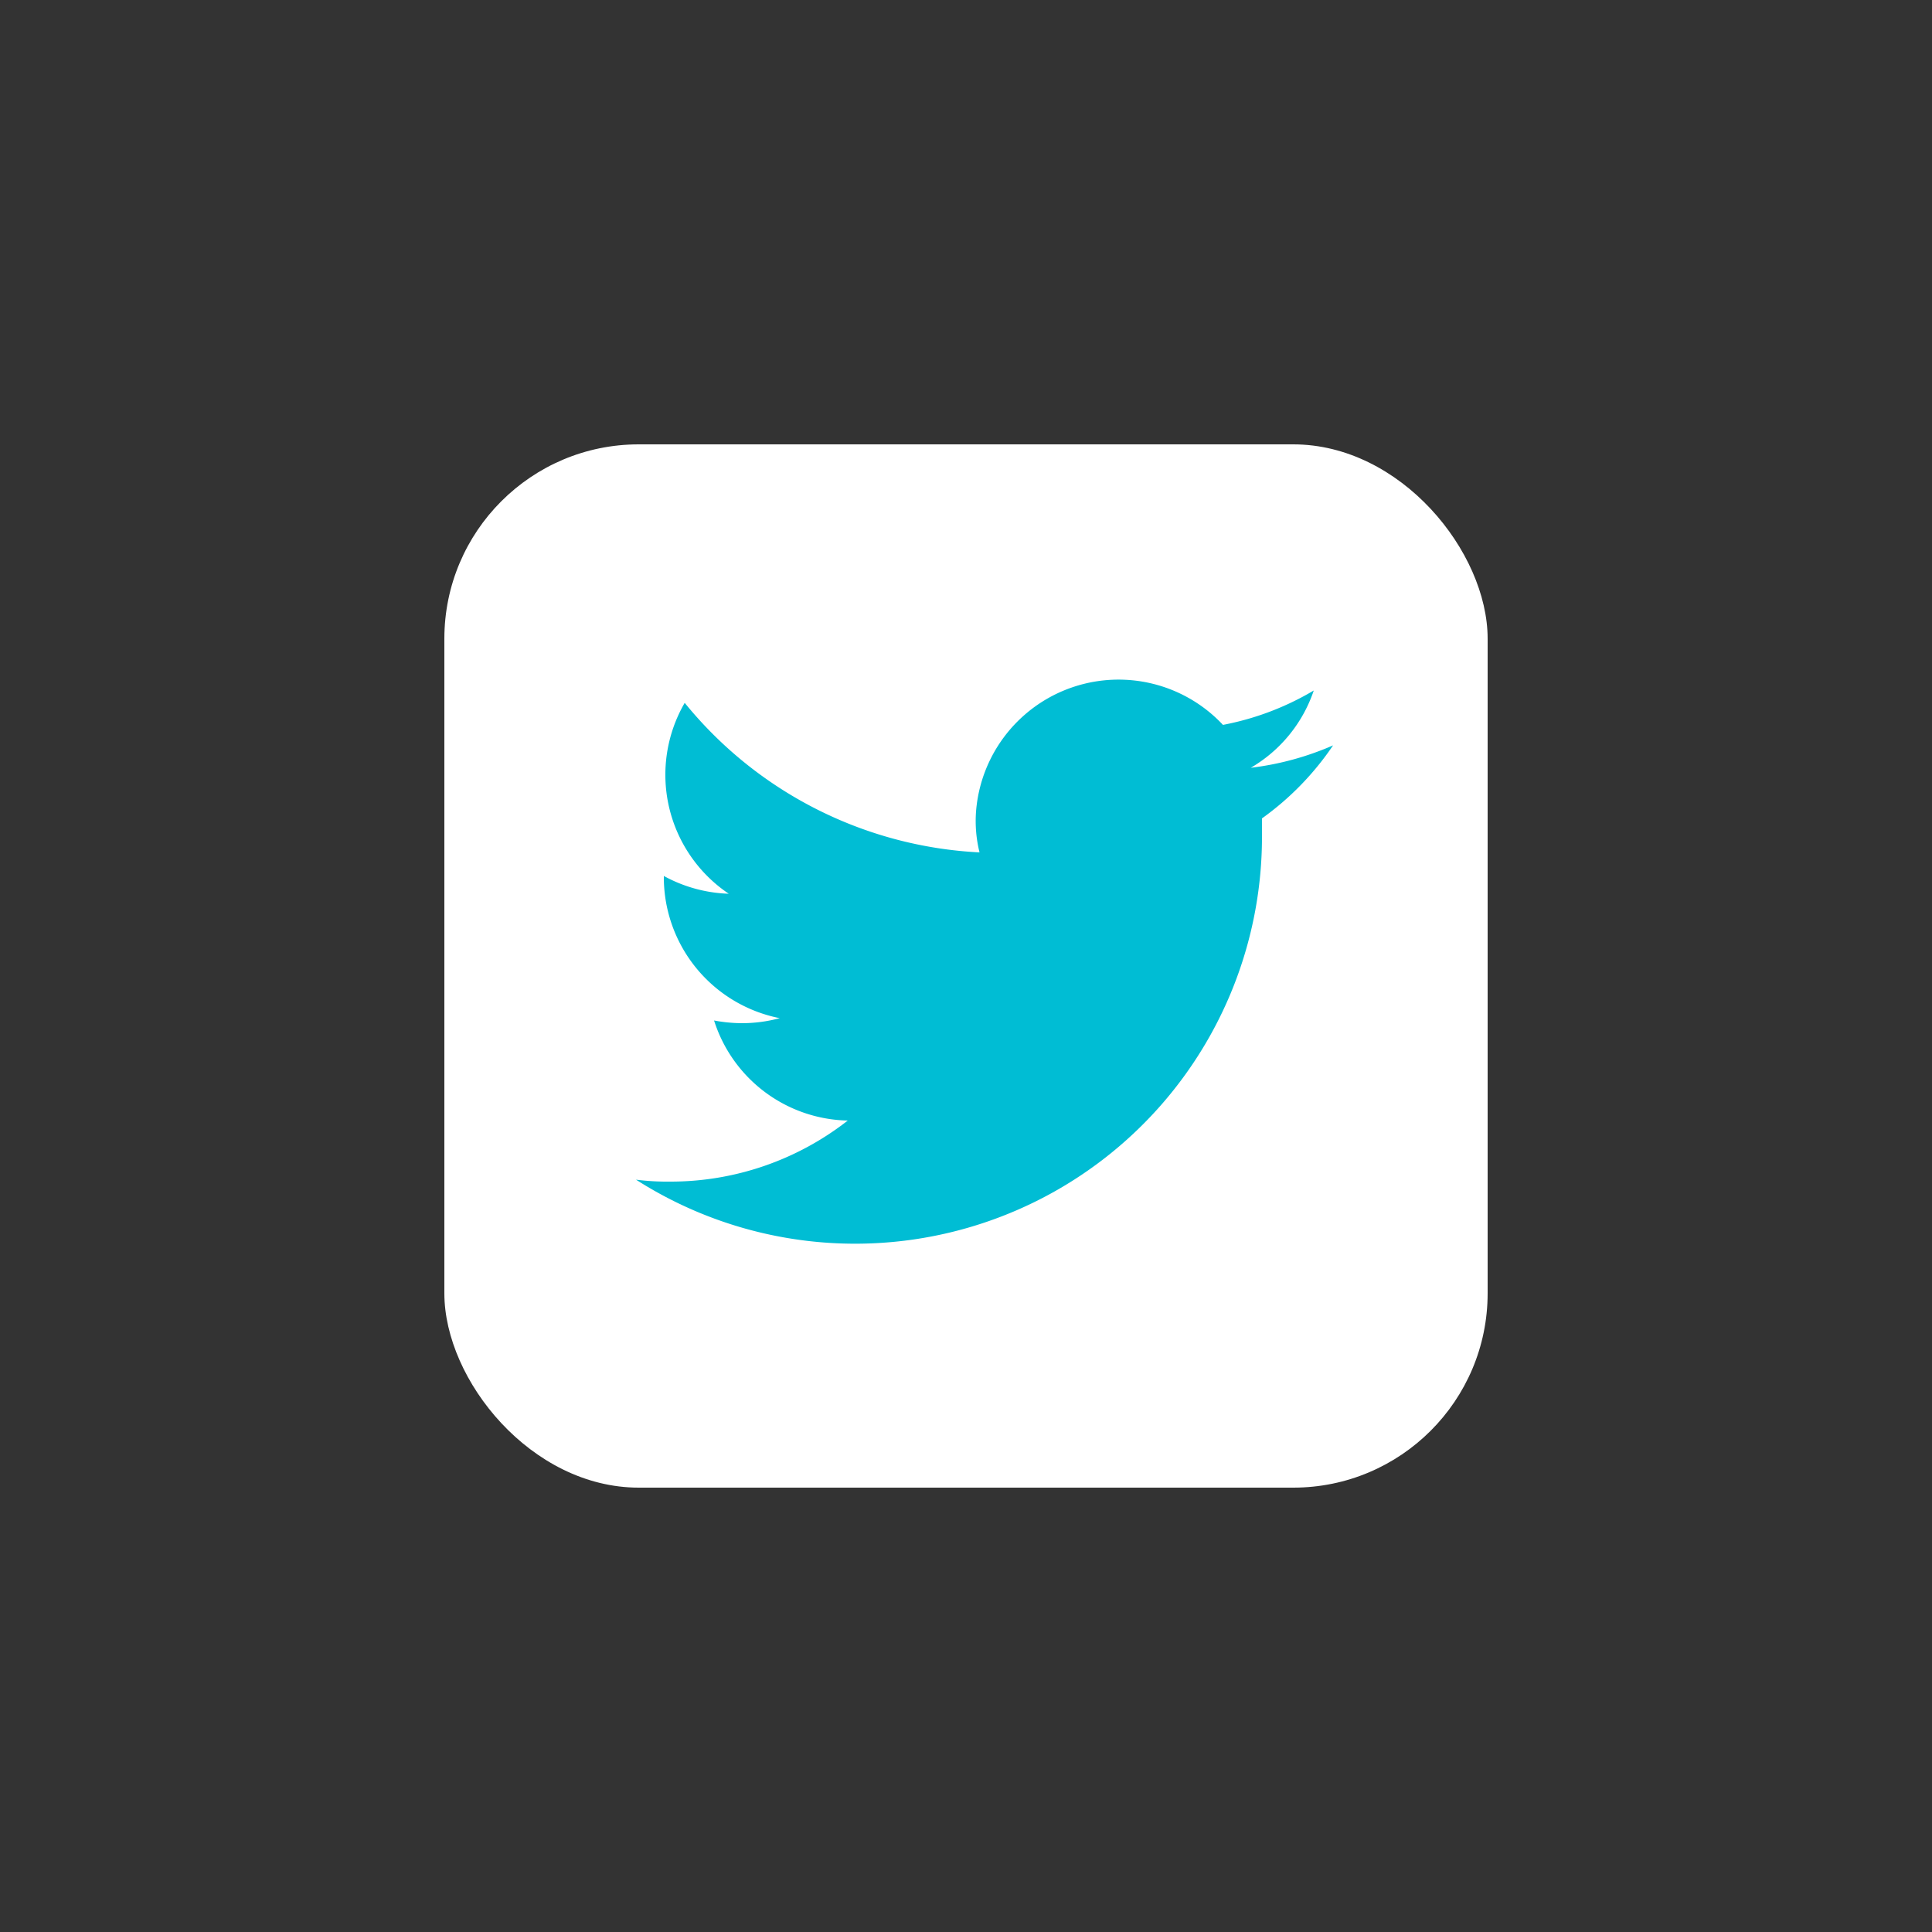 <svg xmlns="http://www.w3.org/2000/svg" viewBox="0 0 50 50"><rect x="0" y="0" width="50" height="50" fill="#333333" stroke="none"/><rect x="11.5" y="11.5" width="27" height="27" rx="5.03" fill="#fff"/><path d="M34.5 19.29a7.54 7.54 0 01-2.13.58 3.67 3.67 0 001.63-2 7.24 7.24 0 01-2.35.89A3.7 3.7 0 0025.26 21a3.38 3.38 0 00.09 1.06 10.51 10.51 0 01-7.63-3.87 3.71 3.71 0 001.14 4.94 3.74 3.74 0 01-1.68-.46v.05a3.72 3.72 0 003 3.63 3.79 3.79 0 01-1 .13 4.05 4.05 0 01-.7-.07A3.71 3.71 0 0021.94 29a7.44 7.44 0 01-4.6 1.58 6.4 6.4 0 01-.88-.05 10.53 10.53 0 0016.2-8.87v-.48a7.46 7.46 0 001.84-1.89z" fill="#00bdd4"/></svg>
